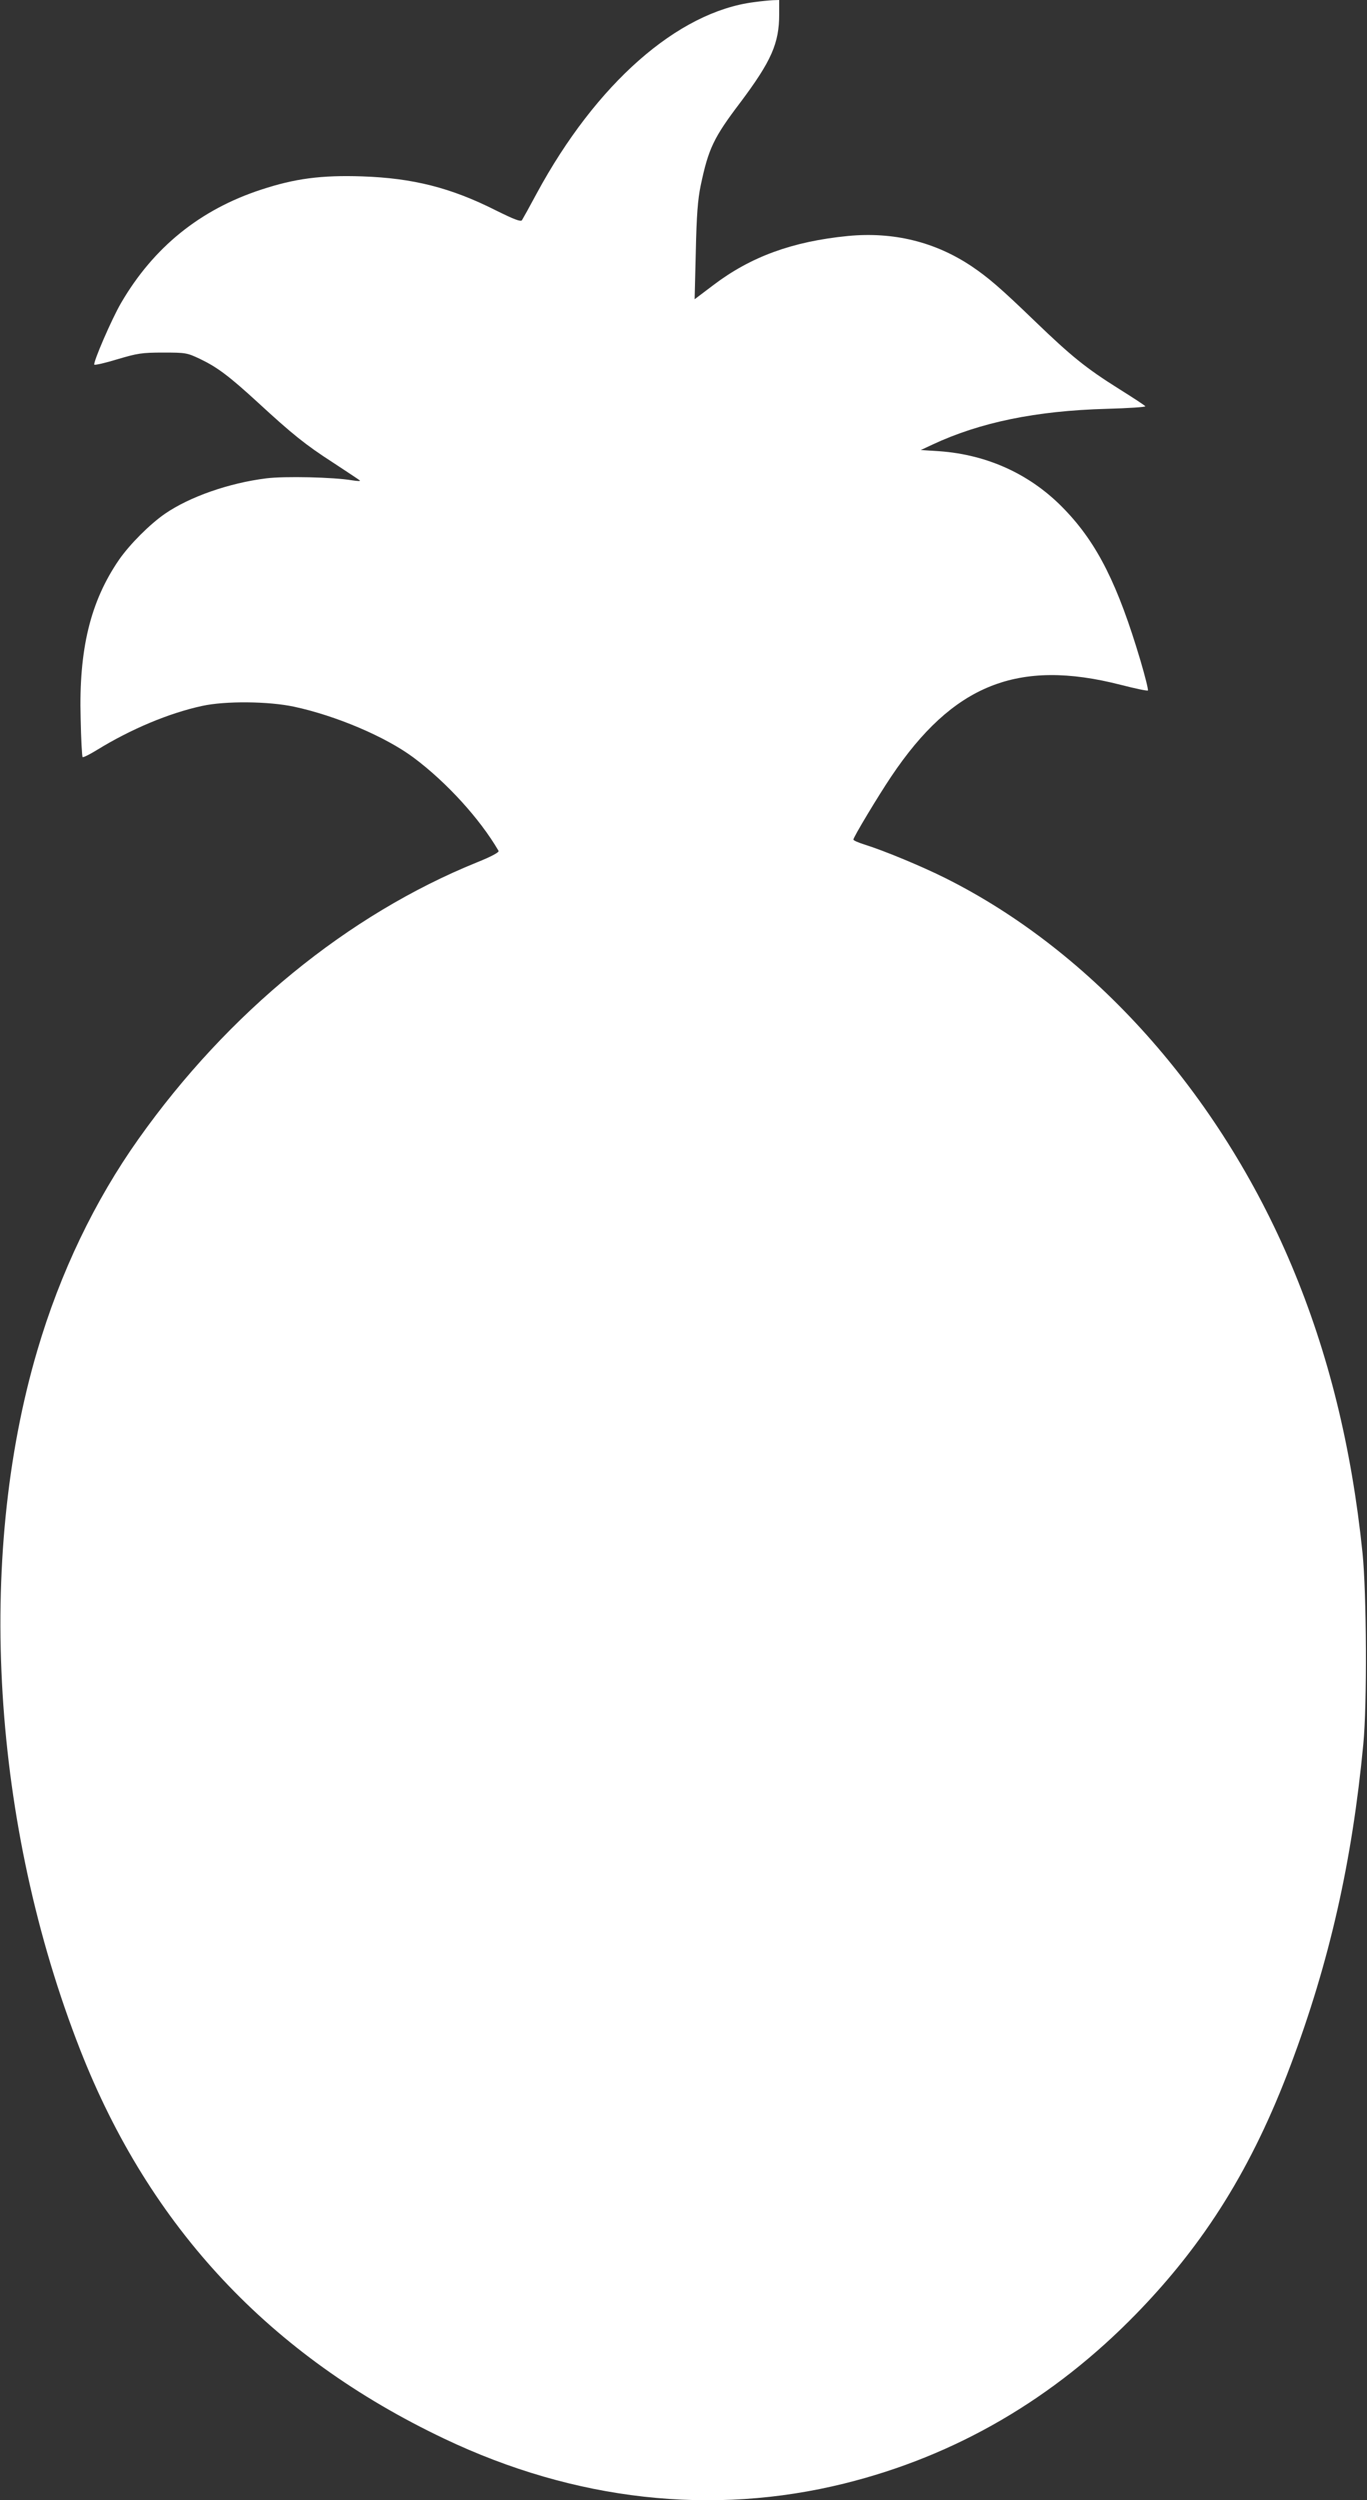 <?xml version="1.0" standalone="no"?>
<!DOCTYPE svg PUBLIC "-//W3C//DTD SVG 20010904//EN"
 "http://www.w3.org/TR/2001/REC-SVG-20010904/DTD/svg10.dtd">
<svg version="1.0" xmlns="http://www.w3.org/2000/svg"
 width="700pt" height="1280pt" viewBox="0 0 700 1280"
 preserveAspectRatio="xMidYMid meet">
<rect x="0" y="0" width="700" height="1280" fill="#333333" stroke="none"/>
<g transform="translate(0,1280) scale(0.1,-0.1)"
fill="#ffffff" stroke="none">
<path d="M3861 12789 c-391 -50 -808 -417 -1112 -978 -37 -69 -72 -132 -76
-138 -6 -10 -41 4 -134 50 -230 116 -424 165 -684 174 -210 7 -345 -11 -518
-68 -312 -102 -551 -295 -717 -580 -48 -82 -145 -307 -137 -316 4 -3 57 9 119
28 101 30 125 34 233 34 115 0 123 -1 190 -33 88 -42 150 -89 295 -222 177
-163 244 -217 385 -308 71 -47 134 -88 138 -92 4 -4 -14 -3 -40 1 -93 16 -346
22 -440 10 -191 -24 -391 -94 -518 -181 -78 -54 -179 -155 -235 -235 -147
-214 -207 -459 -197 -813 2 -106 7 -195 10 -198 3 -3 35 13 71 35 177 109 371
190 541 227 119 26 340 24 471 -4 214 -46 467 -153 611 -260 168 -125 340
-313 436 -478 4 -7 -36 -29 -111 -59 -661 -268 -1274 -769 -1732 -1415 -225
-317 -402 -686 -519 -1084 -315 -1068 -232 -2428 220 -3581 356 -908 972
-1566 1864 -1990 668 -318 1374 -397 2050 -229 568 141 1069 432 1495 870 351
361 592 748 788 1269 200 531 316 1045 373 1645 20 202 17 774 -4 980 -56 543
-175 1024 -363 1471 -371 882 -1019 1607 -1774 1984 -118 59 -310 139 -412
171 -32 10 -58 21 -58 26 0 12 125 220 192 320 317 474 650 607 1177 472 74
-19 136 -32 139 -29 3 3 -14 72 -38 153 -115 387 -220 598 -387 772 -170 179
-393 282 -643 300 l-95 6 60 28 c244 114 530 173 892 183 111 3 200 9 198 13
-2 4 -63 44 -135 89 -170 107 -243 166 -431 347 -174 168 -238 223 -324 281
-187 125 -400 177 -632 155 -285 -28 -499 -106 -692 -253 l-94 -71 6 244 c4
186 10 265 25 338 40 190 66 245 205 428 157 210 197 300 197 449 l0 73 -32
-1 c-18 -1 -62 -5 -97 -10z"/>
</g>
</svg>
